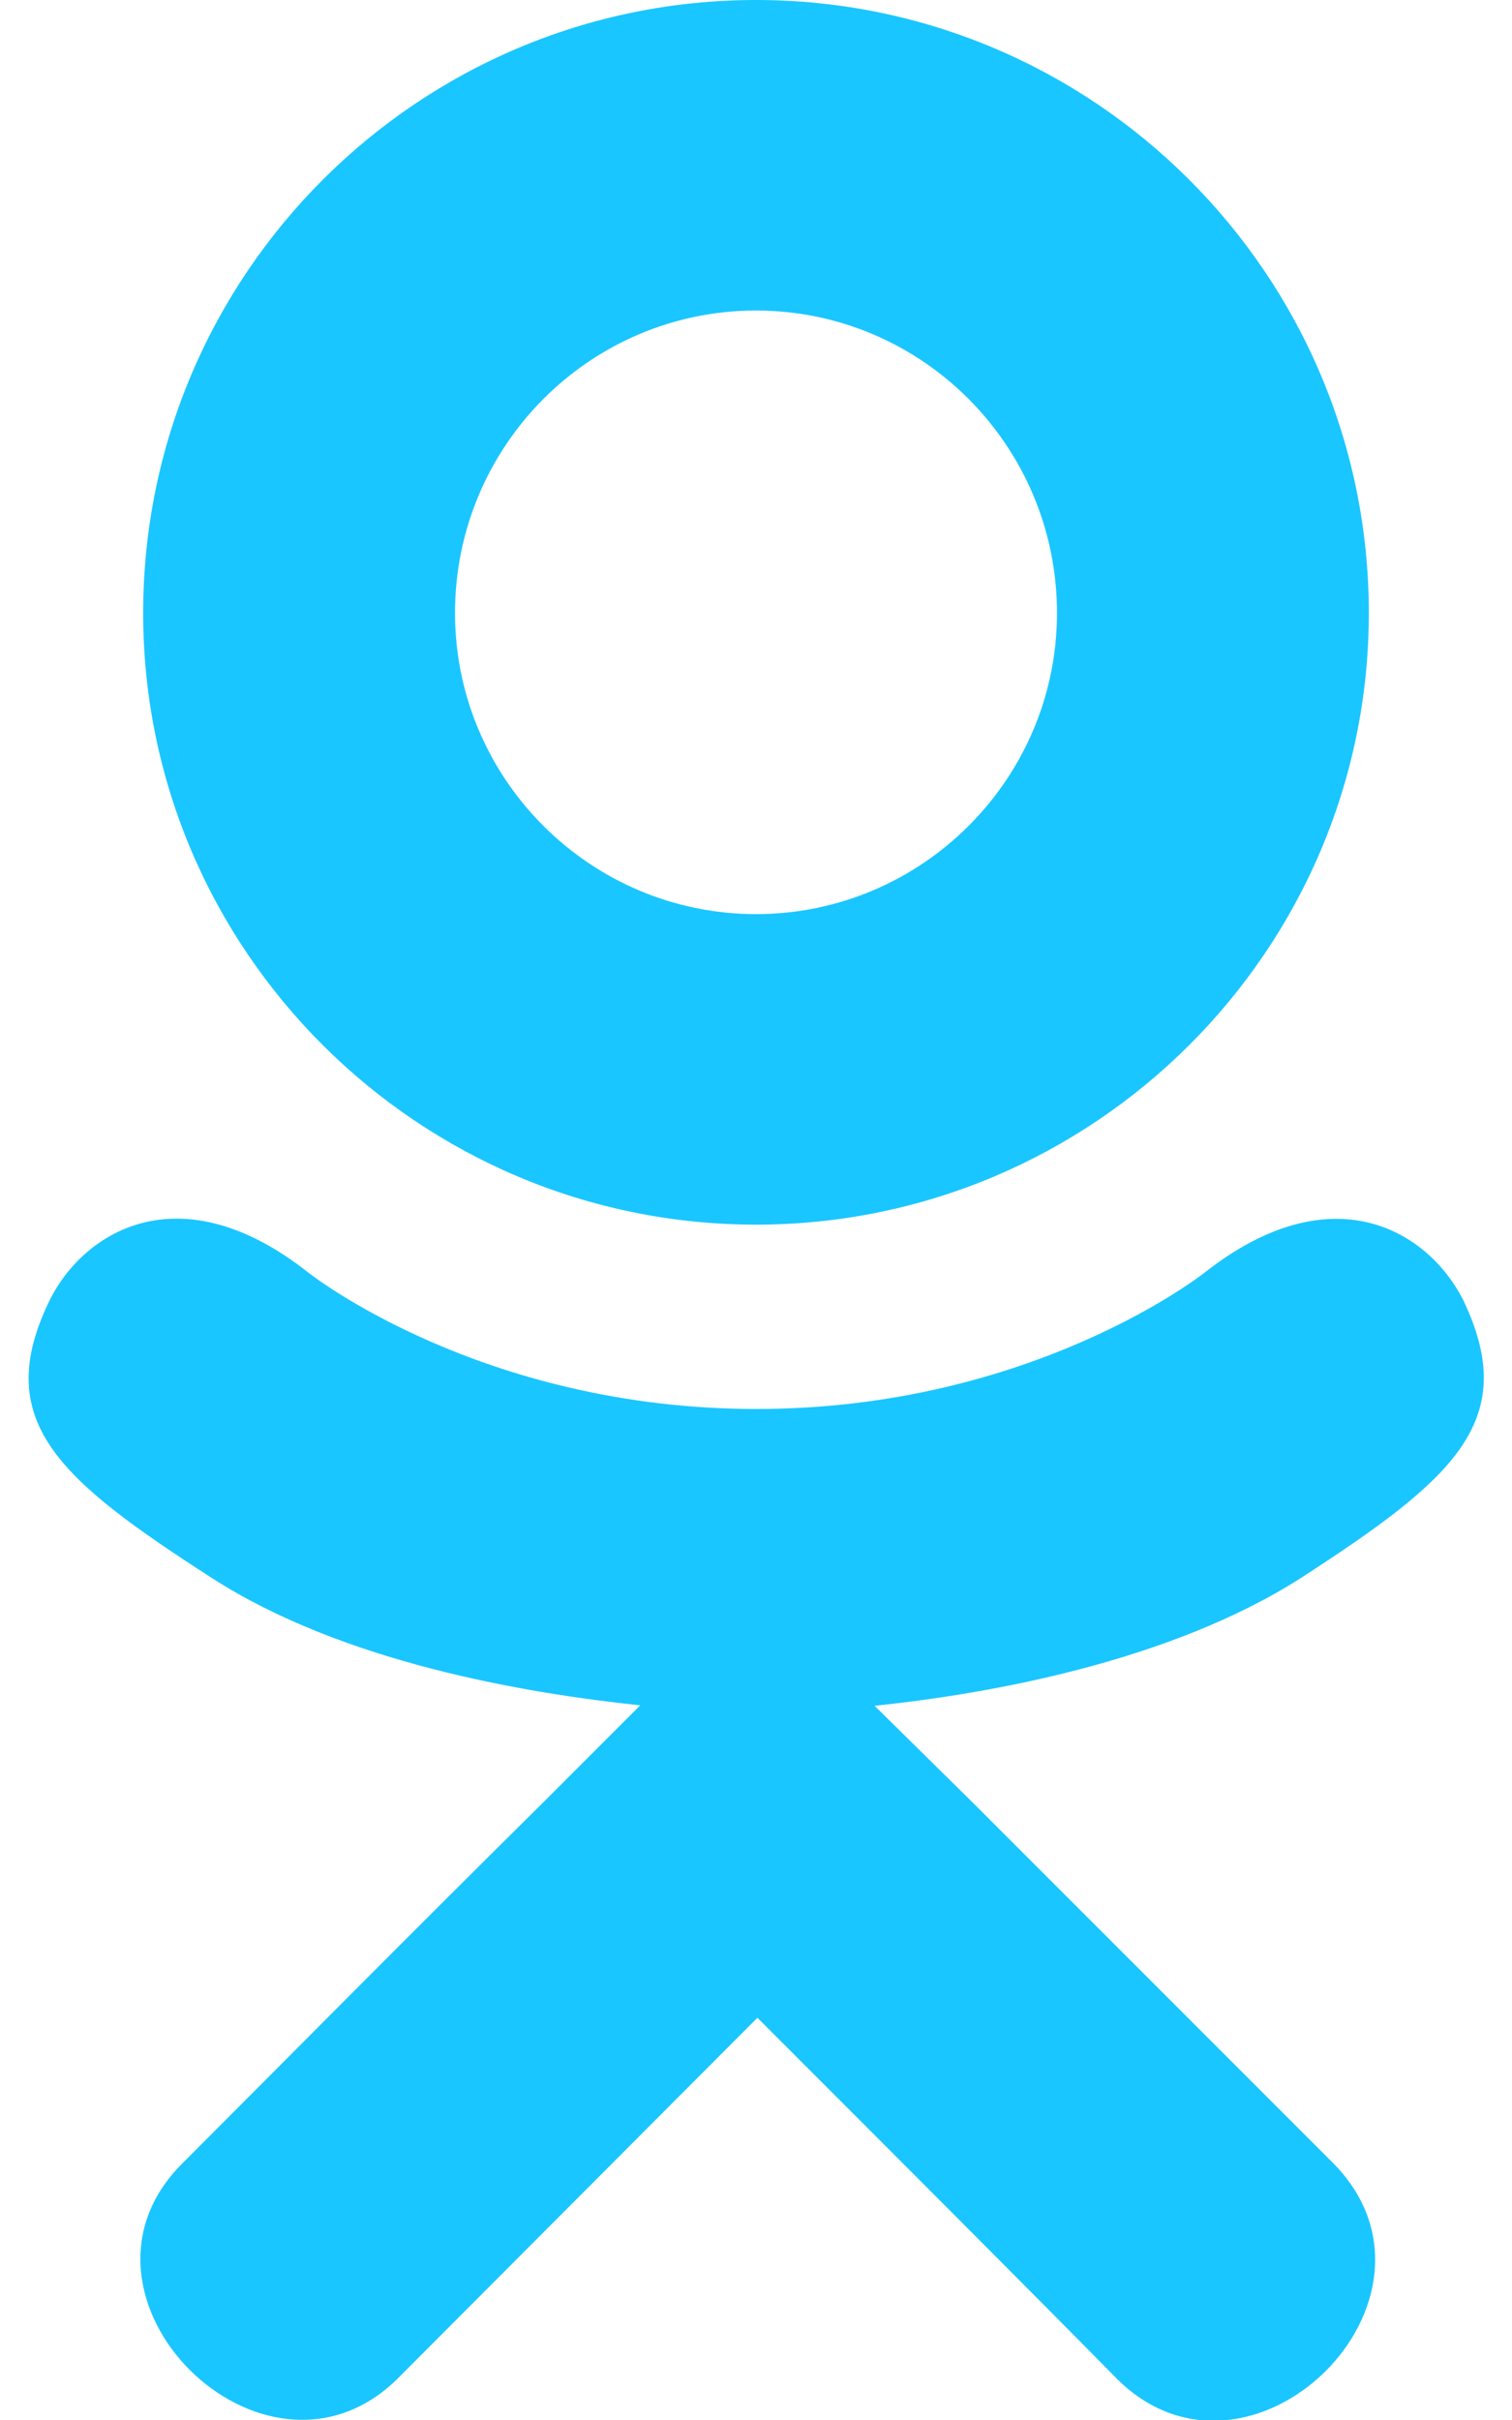 <svg width="320" height="512" viewBox="0 0 320 512" fill="none" xmlns="http://www.w3.org/2000/svg">
<g clip-path="url(#clip0_204_2837)">
<path d="M275.1 334C247.7 351.4 210 358.3 185.1 360.9L206 381.5L282.3 457.8C310.2 486.4 264.8 531.1 236.6 503.5C217.5 484.1 189.5 456.1 160.3 426.9L84 503.4C55.8 530.9 10.4 485.8 38.6 457.7C58 438.3 85.7 410.3 114.9 381.4L135.5 360.8C110.9 358.2 72.6 351.7 44.9 333.9C12.3 312.9 -2 300.6 10.6 274.9C18 260.3 38.3 248 65.2 269.2C65.2 269.2 101.5 298.1 160.1 298.1C218.7 298.1 255 269.2 255 269.2C281.9 248.1 302.1 260.3 309.6 274.9C322 300.6 307.7 312.9 275.1 334ZM30.3 129.7C30.3 58 88.6 0 160 0C231.4 0 289.7 58 289.7 129.7C289.7 201.1 231.4 259.1 160 259.1C88.6 259.1 30.3 201.1 30.3 129.7ZM96.3 129.7C96.3 164.8 124.9 193.4 160 193.4C195.1 193.4 223.7 164.8 223.7 129.7C223.7 94.3 195.1 65.7 160 65.7C124.9 65.7 96.3 94.3 96.3 129.7Z" fill="#1AC6FF"/>
</g>
<defs>
<clipPath id="clip0_204_2837">
<rect width="320" height="512" fill="white"/>
</clipPath>
</defs>
</svg>
